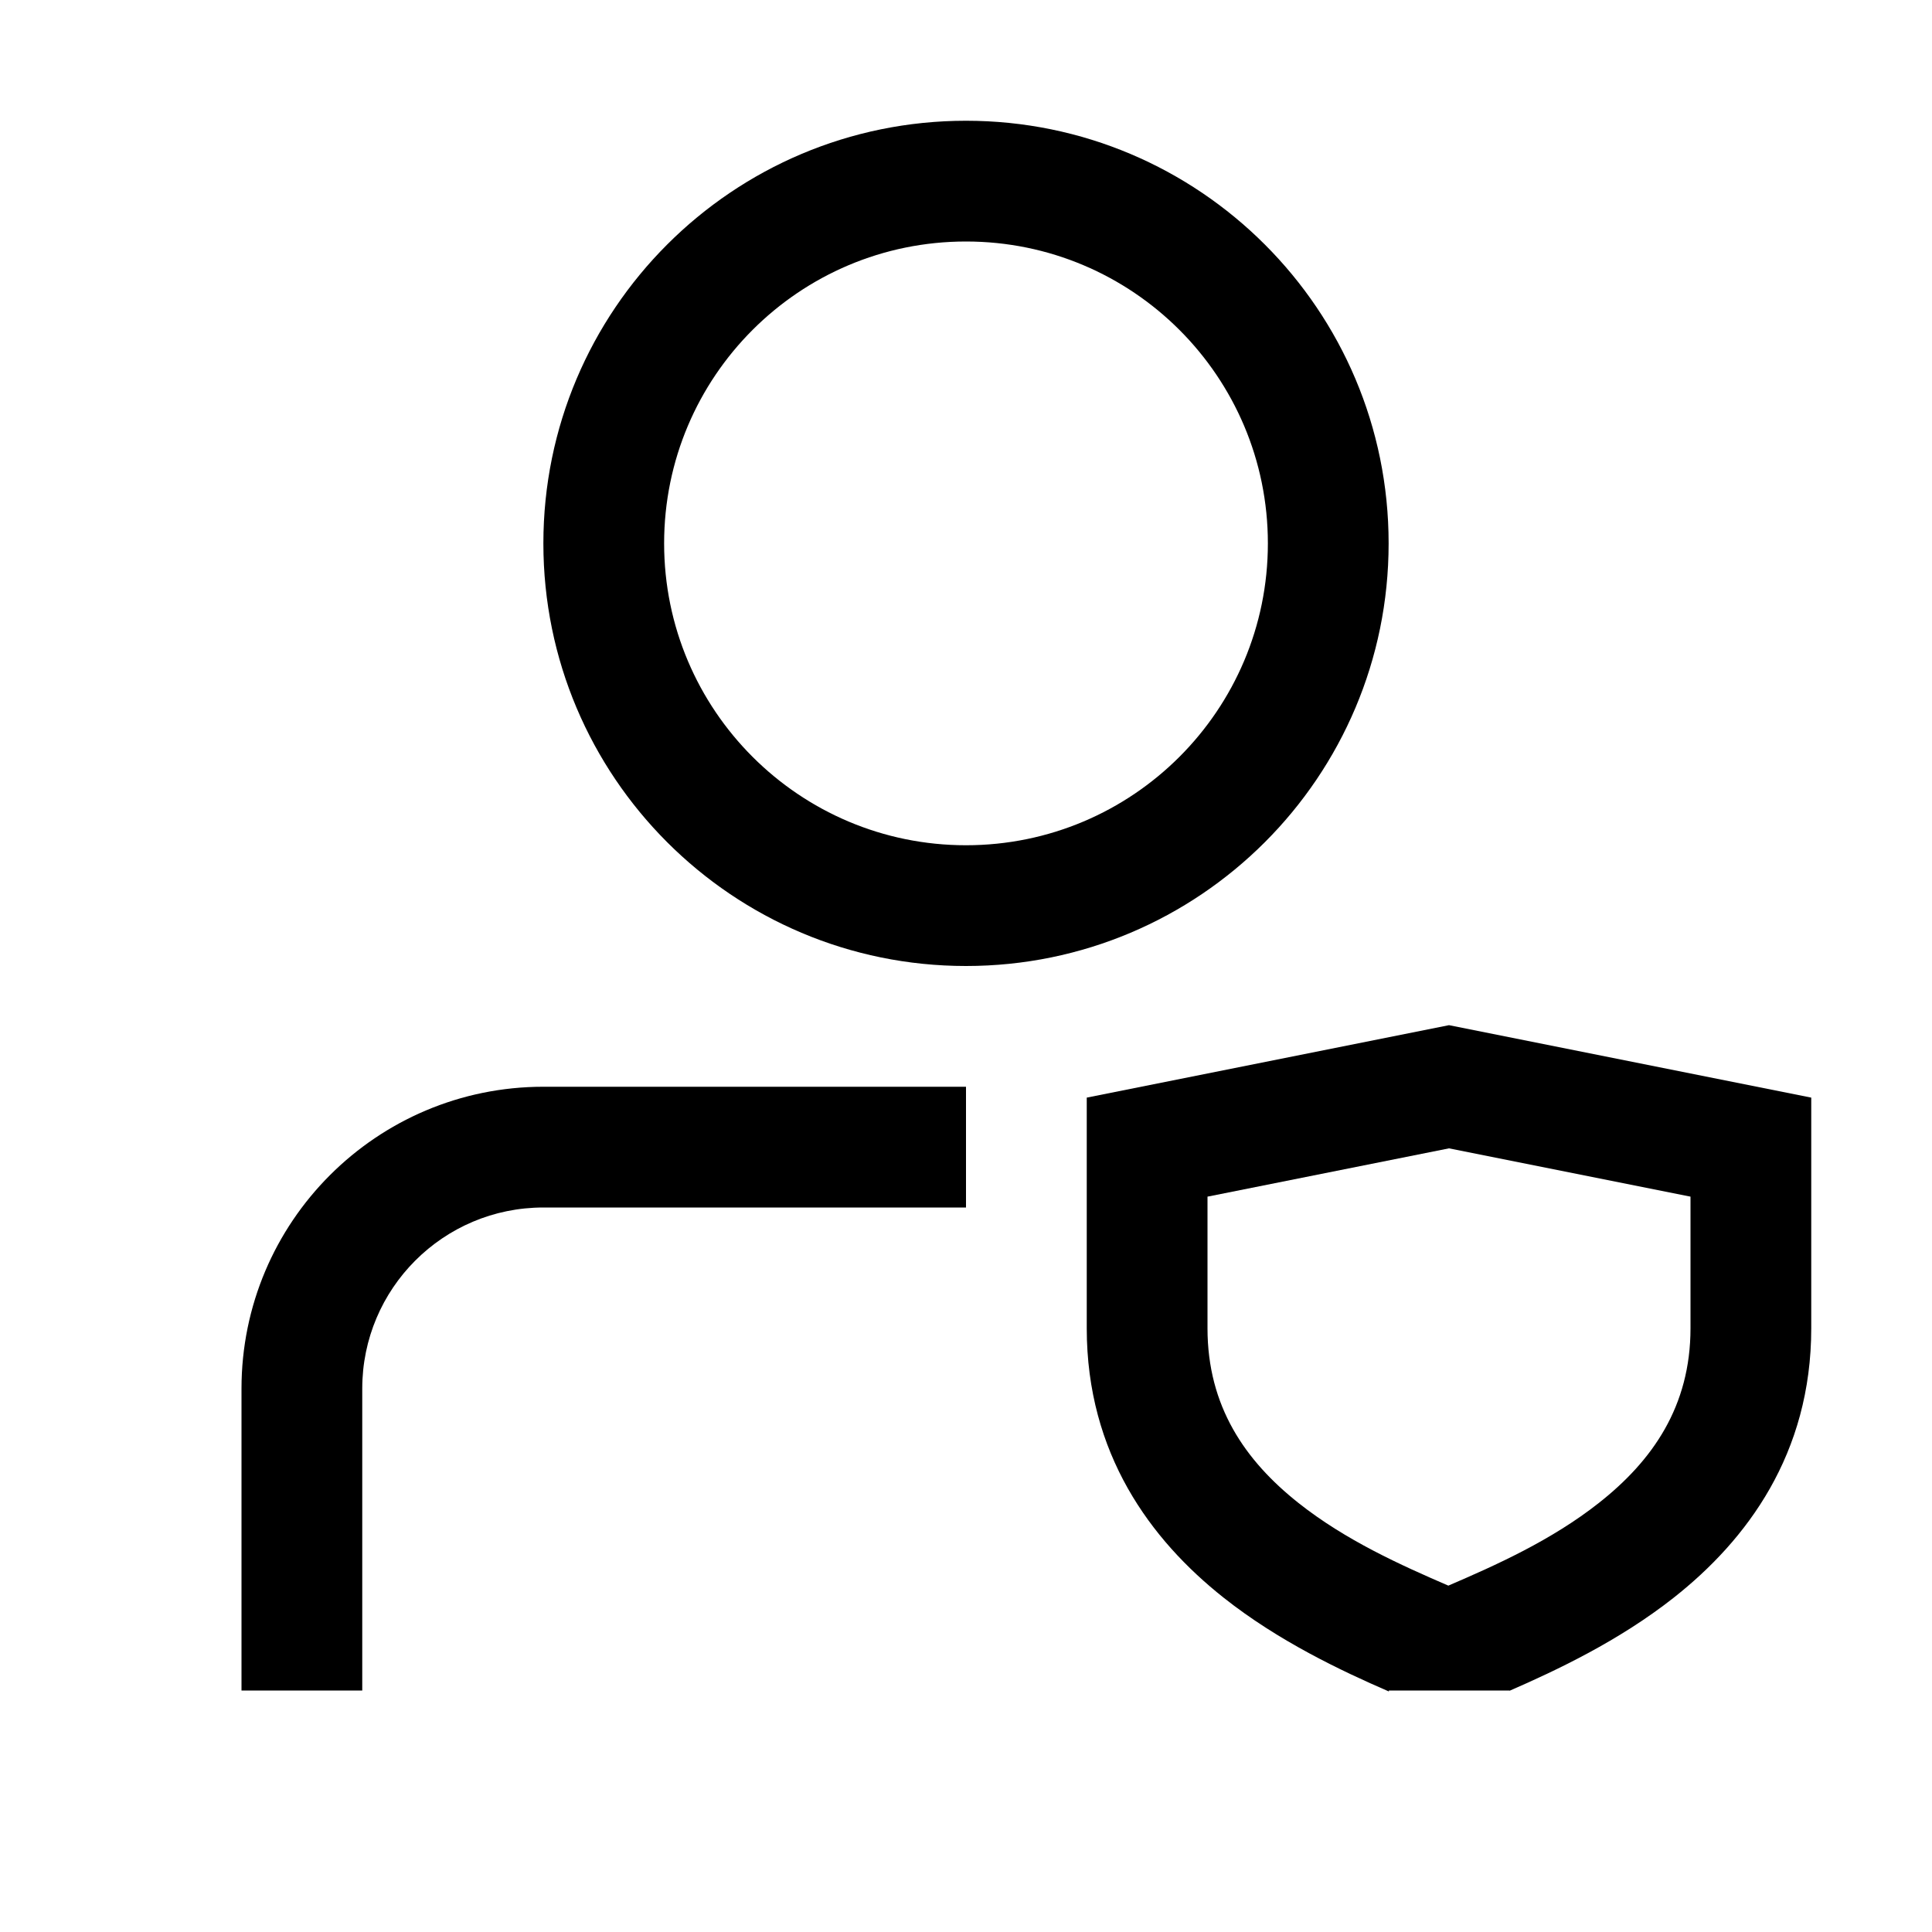 <svg width="32" height="32" viewBox="0 0 32 32" fill="none" xmlns="http://www.w3.org/2000/svg">
<path fill-rule="evenodd" clip-rule="evenodd" d="M9 9C9 5.134 12.134 2 16 2C19.866 2 23 5.134 23 9C23 12.866 19.866 16 16 16C12.134 16 9 12.866 9 9ZM16 4C13.239 4 11 6.239 11 9C11 11.761 13.239 14 16 14C18.761 14 21 11.761 21 9C21 6.239 18.761 4 16 4Z" fill="black"/>
<path d="M9 20C7.343 20 6 21.343 6 23V28H4V23C4 20.239 6.239 18 9 18H16V20H9Z" fill="black"/>
<path fill-rule="evenodd" clip-rule="evenodd" d="M24 16.98L30 18.18V22C30 24.082 28.933 25.508 27.723 26.462C26.817 27.177 25.782 27.665 25.004 28.004V28H23.004V28.016C22.223 27.677 21.178 27.185 20.265 26.461C19.059 25.505 18 24.08 18 22V18.18L24 16.98ZM20 19.82V22C20 23.295 20.624 24.194 21.507 24.894C22.289 25.514 23.207 25.925 23.989 26.263C24.775 25.925 25.697 25.513 26.484 24.892C27.373 24.191 28 23.292 28 22V19.82L24 19.02L20 19.82Z" fill="black"/>
</svg>

